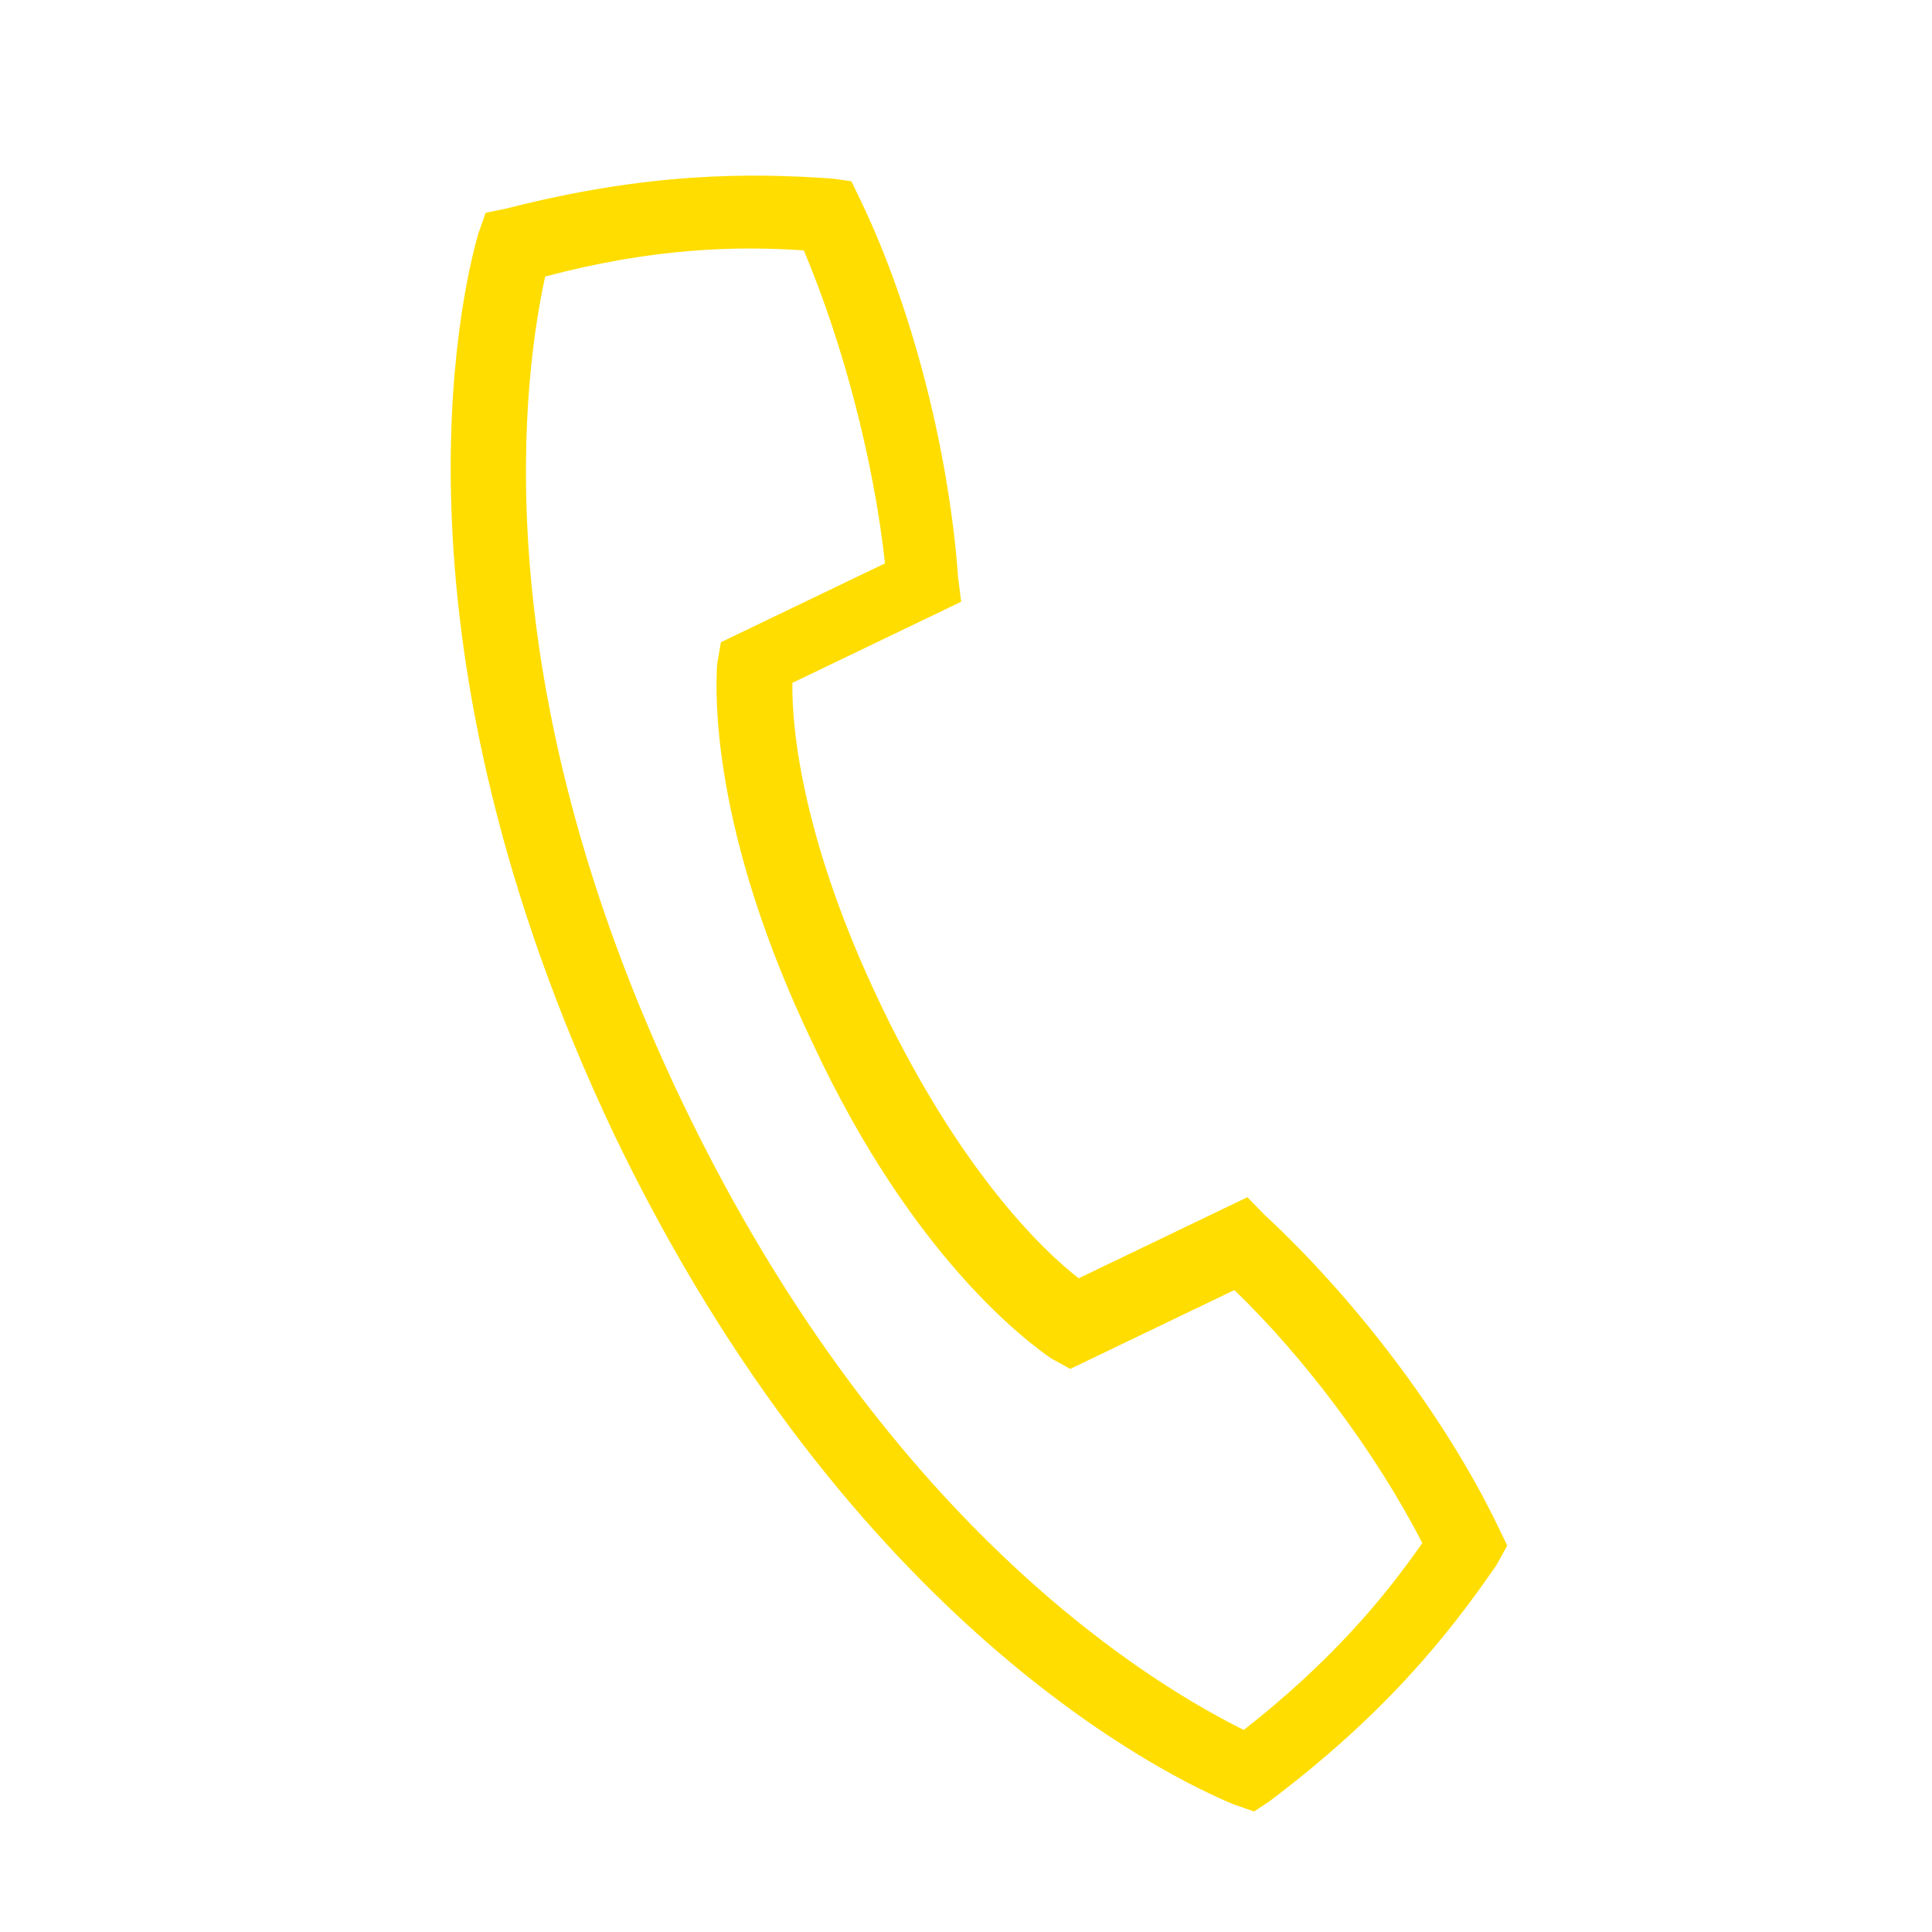 <svg width="22" height="22" viewBox="0 0 22 22" fill="none" xmlns="http://www.w3.org/2000/svg">
<g clip-path="url(#clip0_903_1817)">
<path d="M14.281 20.628L14.044 20.545C13.346 20.256 9.691 18.53 6.996 12.924C4.341 7.333 5.237 3.386 5.447 2.66L5.53 2.423L5.769 2.374C7.379 1.962 8.531 1.967 9.484 2.034L9.695 2.064L9.798 2.278C10.414 3.559 10.812 5.208 10.91 6.574L10.945 6.852L9.023 7.776C9.015 8.306 9.141 9.593 10.039 11.461C10.937 13.33 11.864 14.232 12.283 14.556L14.204 13.633L14.4 13.834C15.405 14.764 16.444 16.105 17.06 17.386L17.163 17.6L17.04 17.823C16.498 18.609 15.782 19.512 14.455 20.512L14.281 20.628ZM6.208 3.149C5.993 4.139 5.422 7.667 7.783 12.579C10.144 17.49 13.256 19.248 14.163 19.699C15.142 18.933 15.749 18.213 16.196 17.571C15.669 16.543 14.852 15.457 14.056 14.69L12.187 15.588L11.964 15.465C11.715 15.289 10.405 14.342 9.264 11.9C8.083 9.444 8.148 7.869 8.166 7.564L8.209 7.313L10.078 6.415C9.95 5.261 9.613 3.944 9.153 2.851C8.372 2.799 7.431 2.824 6.208 3.149Z" fill="#FFDD00"/>
</g>
<defs>
<clipPath id="clip0_903_1817">
<rect width="16" height="16" fill="white" transform="translate(6.098 0.803) rotate(19.327)"/>
</clipPath>
</defs>
</svg>
